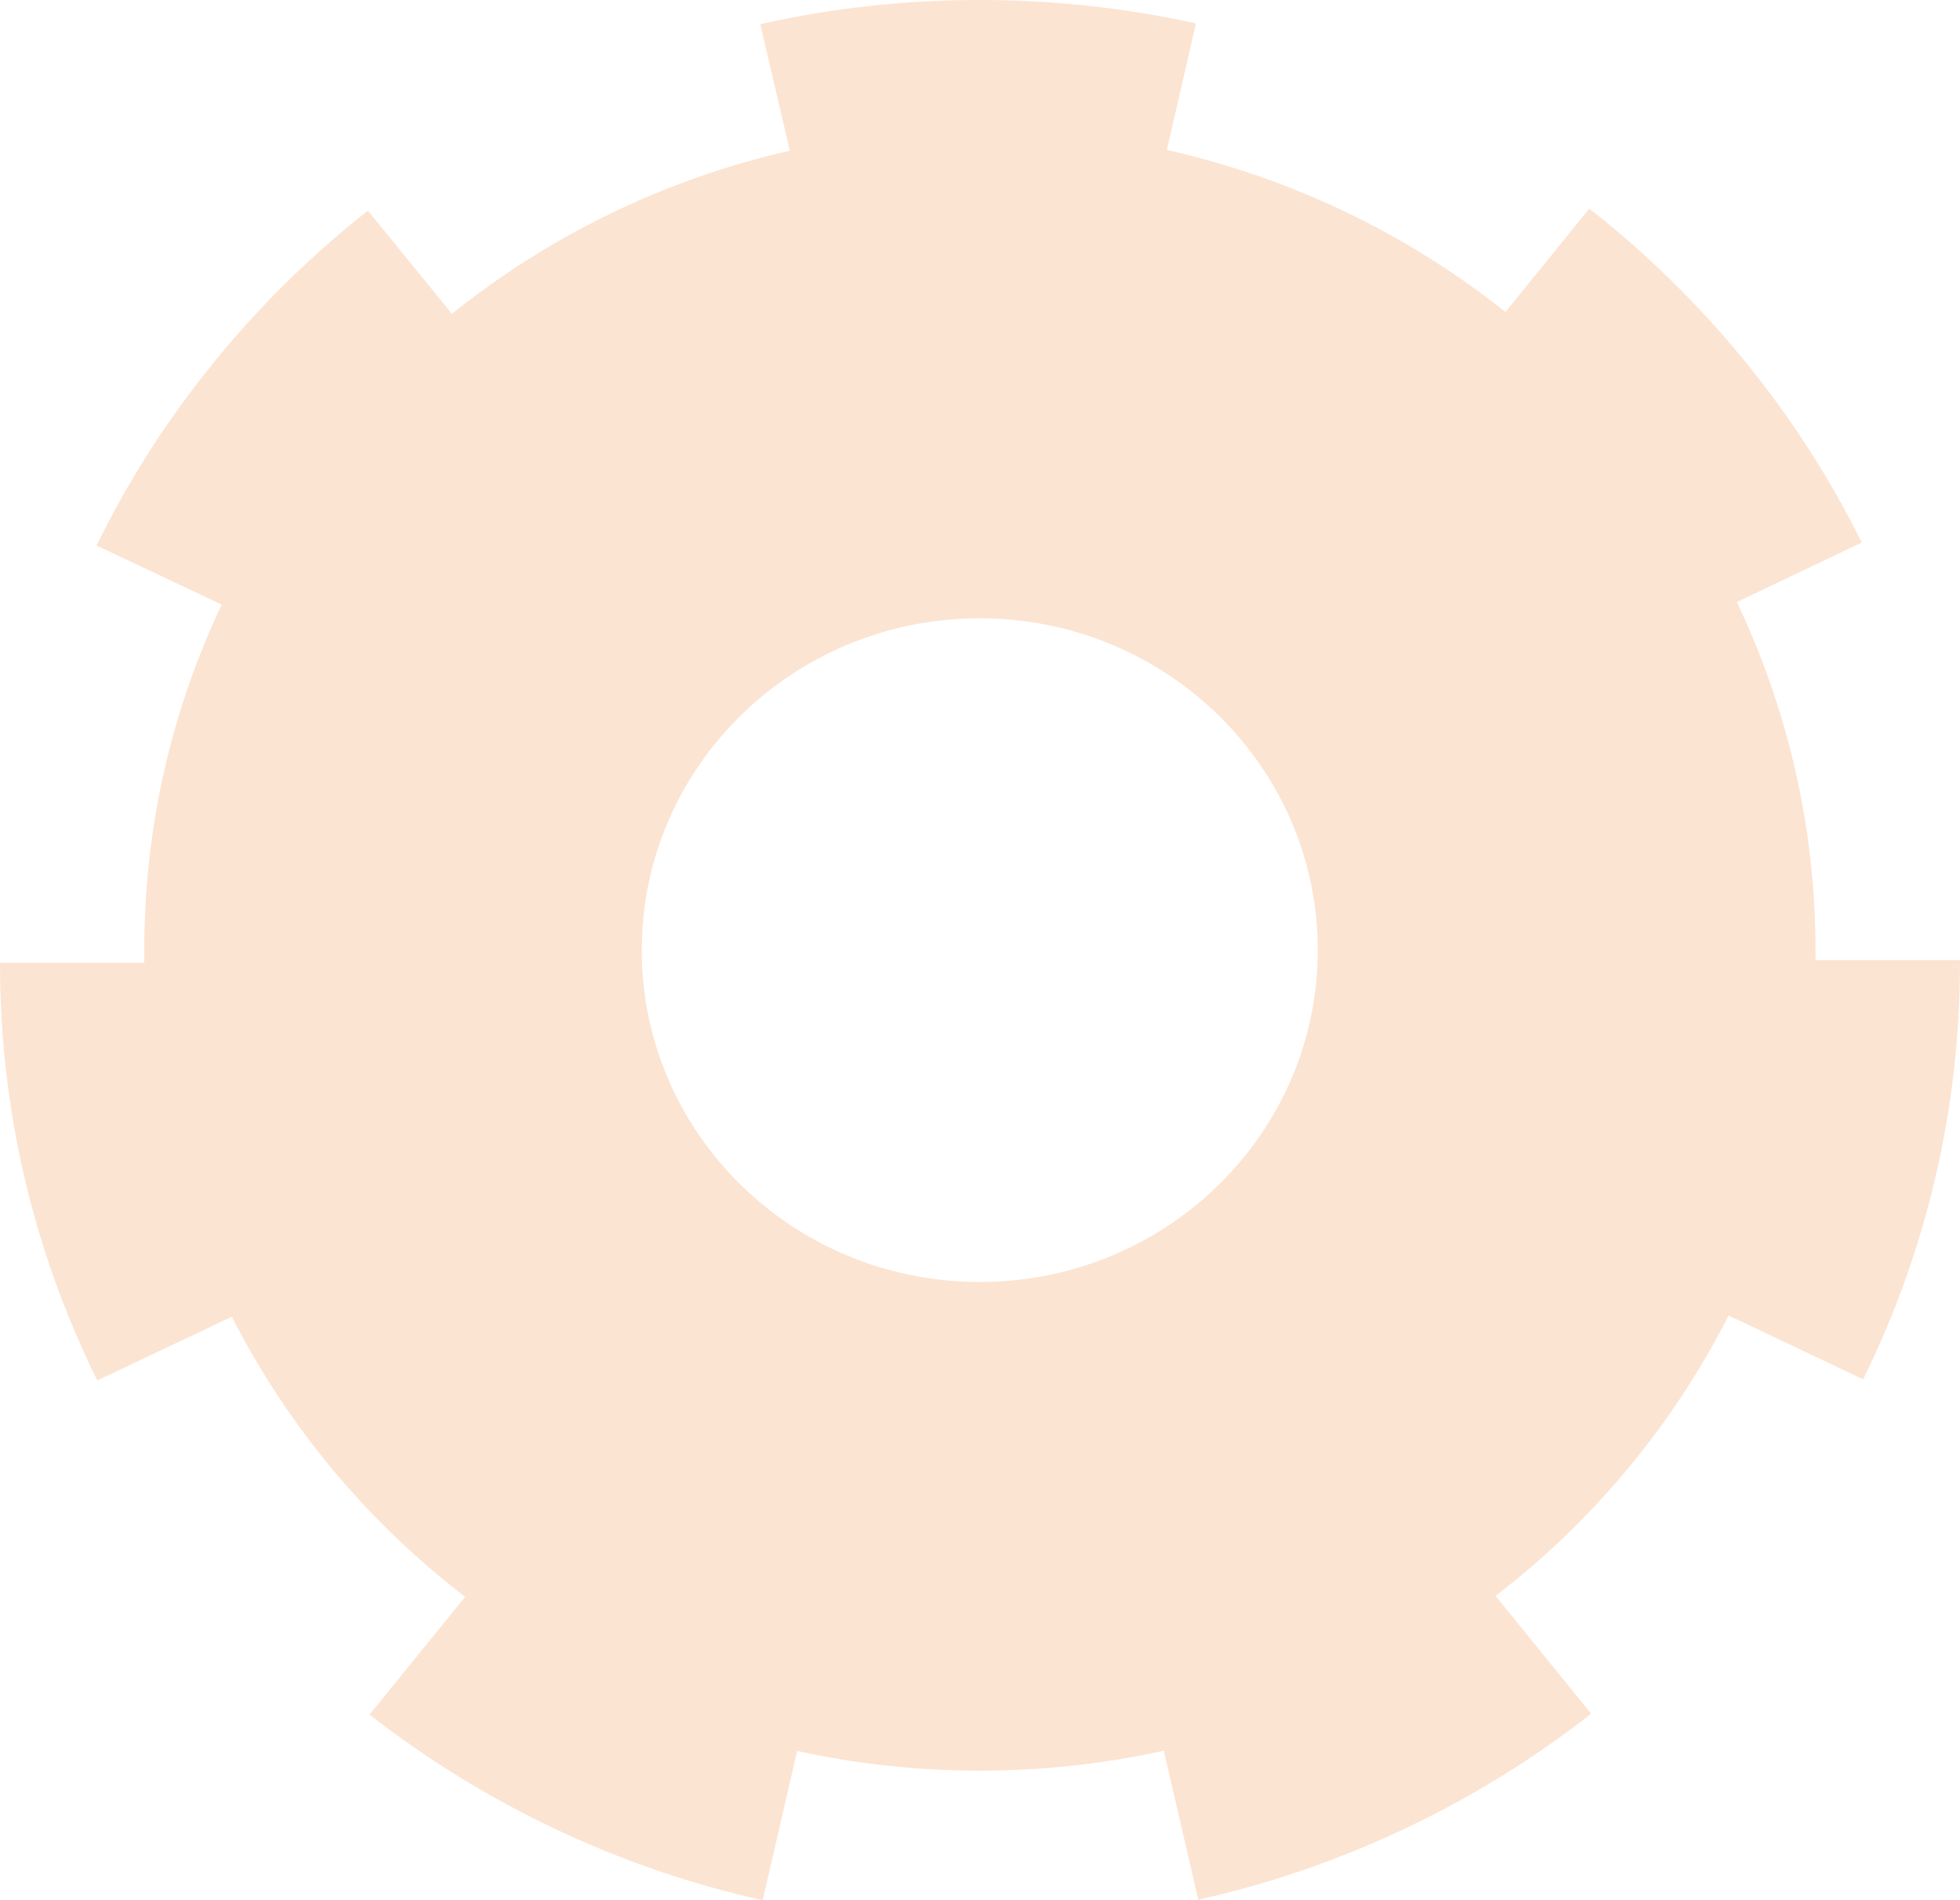 <svg width="33" height="32" viewBox="0 0 33 32" fill="none" xmlns="http://www.w3.org/2000/svg">
<path opacity="0.2" d="M30.567 16.168C30.567 16.11 30.567 16.055 30.567 16C30.567 13.905 30.09 11.923 29.243 10.139L31.346 9.136C30.273 6.967 28.687 5.023 26.759 3.513L25.347 5.254C23.709 3.95 21.769 3.002 19.646 2.526L20.136 0.395C17.738 -0.136 15.19 -0.132 12.801 0.407L13.298 2.538C11.175 3.021 9.239 3.977 7.609 5.285L6.194 3.548C4.27 5.062 2.687 7.01 1.626 9.187L3.733 10.182C2.894 11.95 2.429 13.921 2.429 16C2.429 16.071 2.429 16.145 2.429 16.215H0C0 18.681 0.553 21.046 1.638 23.247L3.904 22.174C4.842 24.02 6.19 25.631 7.832 26.892L6.222 28.874C8.154 30.384 10.44 31.469 12.841 32L13.421 29.487C14.411 29.705 15.444 29.819 16.502 29.819C17.559 29.819 18.601 29.701 19.595 29.483L20.175 31.992C22.573 31.458 24.862 30.373 26.79 28.859L25.18 26.876C26.822 25.616 28.166 24 29.104 22.154L31.37 23.228C32.451 21.023 33 18.658 33 16.2V16.168H30.571H30.567ZM16.494 21.589C13.35 21.589 10.805 19.087 10.805 16C10.805 12.914 13.354 10.412 16.494 10.412C19.635 10.412 22.187 12.914 22.187 16C22.187 19.087 19.639 21.589 16.494 21.589Z" fill="#F47B20"/>
</svg>
